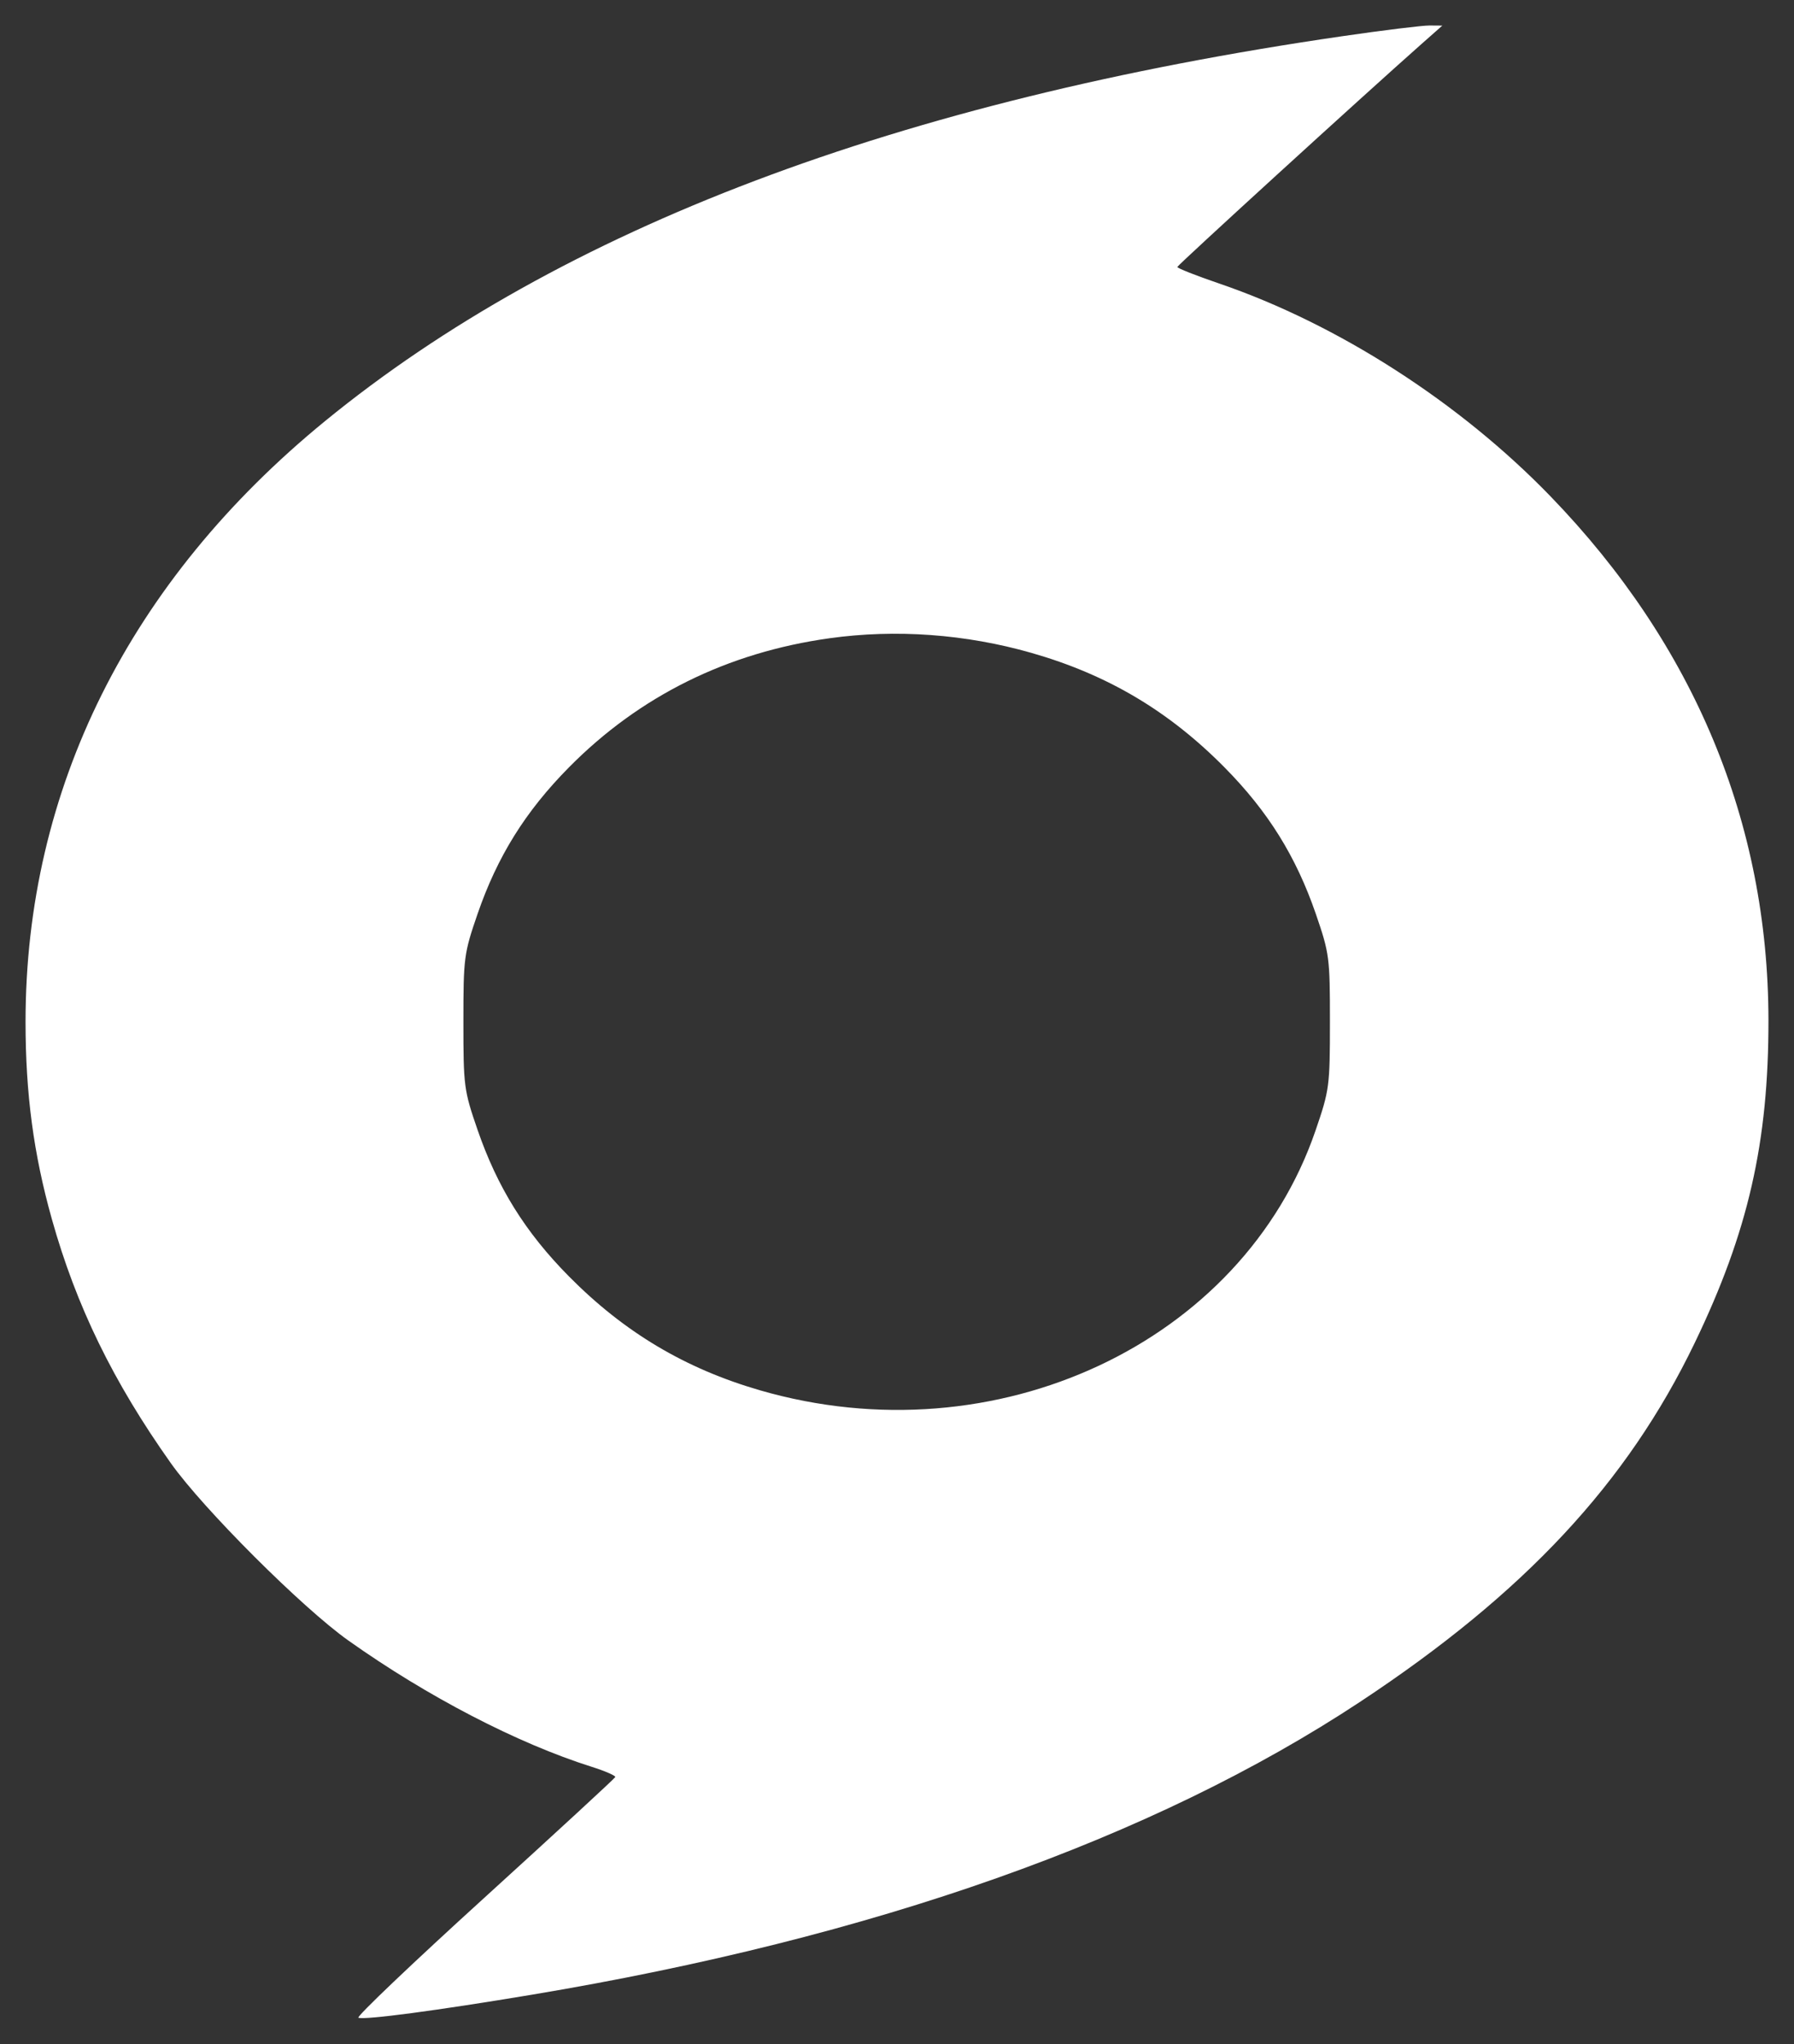 <?xml version="1.0" encoding="UTF-8" standalone="no"?>
<!-- Created with Inkscape (http://www.inkscape.org/) -->

<svg
   width="37.22mm"
   height="42.403mm"
   viewBox="0 0 37.22 42.403"
   version="1.1"
   id="svg1"
   inkscape:export-filename="../../SKYFRRGroundControl/resources/skfr_map_logo_icon_only.svg"
   inkscape:export-xdpi="96"
   inkscape:export-ydpi="96"
   inkscape:version="1.3.2 (091e20e, 2023-11-25)"
   sodipodi:docname="skfr.svg"
   xmlns:inkscape="http://www.inkscape.org/namespaces/inkscape"
   xmlns:sodipodi="http://sodipodi.sourceforge.net/DTD/sodipodi-0.dtd"
   xmlns:xlink="http://www.w3.org/1999/xlink"
   xmlns="http://www.w3.org/2000/svg"
   xmlns:svg="http://www.w3.org/2000/svg">
  <rect x="0" y="0" width="37.22" height="42.403" fill="#333333" stroke="none"/>
  <sodipodi:namedview
     id="namedview1"
     pagecolor="#ffffff"
     bordercolor="#000000"
     borderopacity="0.25"
     inkscape:showpageshadow="2"
     inkscape:pageopacity="0.0"
     inkscape:pagecheckerboard="true"
     inkscape:deskcolor="#d1d1d1"
     inkscape:document-units="mm"
     inkscape:export-bgcolor="#ffffffff"
     inkscape:zoom="3.0968745"
     inkscape:cx="48.274478"
     inkscape:cy="101.06964"
     inkscape:window-width="1512"
     inkscape:window-height="916"
     inkscape:window-x="0"
     inkscape:window-y="38"
     inkscape:window-maximized="0"
     inkscape:current-layer="layer1" />
  <defs
     id="defs1">
    <linearGradient
       id="swatch9"
       inkscape:swatch="solid">
      <stop
         style="stop-color:#cb0000;stop-opacity:1;"
         offset="0"
         id="stop9" />
    </linearGradient>
    <linearGradient
       id="linearGradient2"
       inkscape:collect="always">
      <stop
         style="stop-color:#ab40f1;stop-opacity:1;"
         offset="0"
         id="stop2" />
      <stop
         style="stop-color:#da47f2;stop-opacity:1;"
         offset="1"
         id="stop3" />
    </linearGradient>
    <linearGradient
       inkscape:collect="always"
       xlink:href="#linearGradient2"
       id="linearGradient3"
       x1="94.593"
       y1="88.103"
       x2="131.812"
       y2="88.103"
       gradientUnits="userSpaceOnUse" />
  </defs>
  <g
     inkscape:label="Layer 1"
     inkscape:groupmode="layer"
     id="layer1"
     transform="translate(-94.593,-66.902)">
    <path
       style="display:inline;fill:#ffffff;fill-opacity:1;stroke:none;stroke-width:1.058;stroke-linecap:square;stroke-linejoin:miter;stroke-dasharray:none;stroke-opacity:1"
       d="m 124.089,67.811 c -1.248,1.105 -5.065,4.59 -5.07,4.629 -0.003,0.025 0.387,0.179 0.867,0.343 2.46,0.84 4.991,2.466 6.878,4.418 2.977,3.08 4.512,6.767 4.519,10.854 0.004,2.545 -0.421,4.405 -1.533,6.711 -1.401,2.904 -3.528,5.185 -6.933,7.435 -4.309,2.847 -10.098,4.895 -17.181,6.078 -1.983,0.331 -3.472,0.529 -3.607,0.479 -0.049,-0.018 1.126,-1.137 2.61,-2.486 1.484,-1.35 2.707,-2.477 2.719,-2.506 0.012,-0.028 -0.21,-0.125 -0.492,-0.214 -1.54,-0.487 -3.405,-1.455 -5.043,-2.617 -0.958,-0.679 -3.012,-2.731 -3.685,-3.68 -1.199,-1.692 -1.963,-3.259 -2.47,-5.067 -0.379,-1.35 -0.545,-2.601 -0.545,-4.089 0,-4.827 2.153,-9.143 6.215,-12.463 4.891,-3.997 11.882,-6.642 21.098,-7.982 0.849,-0.124 1.665,-0.224 1.813,-0.223 l 0.268,0.002 z m -12.285,12.331 c -2.12,0.295 -3.945,1.198 -5.408,2.679 -0.902,0.913 -1.484,1.846 -1.896,3.042 -0.281,0.817 -0.293,0.903 -0.293,2.237 0,1.334 0.011,1.42 0.293,2.237 0.412,1.196 0.993,2.129 1.896,3.042 1.146,1.159 2.412,1.914 3.965,2.364 4.885,1.416 10.011,-0.979 11.524,-5.385 0.289,-0.842 0.3,-0.92 0.3,-2.259 5.3e-4,-1.334 -0.011,-1.419 -0.292,-2.237 -0.412,-1.196 -0.993,-2.129 -1.896,-3.042 -1.157,-1.17 -2.427,-1.923 -4.004,-2.374 -1.367,-0.391 -2.814,-0.496 -4.19,-0.304 z"
       id="path31" />
    <path
       style="display:none;fill:url(#linearGradient3);fill-opacity:1;stroke:none;stroke-width:1.058;stroke-linecap:square;stroke-linejoin:miter;stroke-dasharray:none;stroke-opacity:1"
       d="m 124.089,67.811 c -1.248,1.105 -5.065,4.59 -5.07,4.629 -0.003,0.025 0.387,0.179 0.867,0.343 2.46,0.84 4.991,2.466 6.878,4.418 2.977,3.08 4.512,6.767 4.519,10.854 0.004,2.545 -0.421,4.405 -1.533,6.711 -1.401,2.904 -3.528,5.185 -6.933,7.435 -4.309,2.847 -10.098,4.895 -17.181,6.078 -1.983,0.331 -3.472,0.529 -3.607,0.479 -0.049,-0.018 1.126,-1.137 2.61,-2.486 1.484,-1.35 2.707,-2.477 2.719,-2.506 0.012,-0.028 -0.21,-0.125 -0.492,-0.214 -1.54,-0.487 -3.405,-1.455 -5.043,-2.617 -0.958,-0.679 -3.012,-2.731 -3.685,-3.68 -1.199,-1.692 -1.963,-3.259 -2.47,-5.067 -0.379,-1.35 -0.545,-2.601 -0.545,-4.089 0,-4.827 2.153,-9.143 6.215,-12.463 4.891,-3.997 11.882,-6.642 21.098,-7.982 0.849,-0.124 1.665,-0.224 1.813,-0.223 l 0.268,0.002 z m -12.285,12.331 c -2.12,0.295 -3.945,1.198 -5.408,2.679 -0.902,0.913 -1.484,1.846 -1.896,3.042 -0.281,0.817 -0.293,0.903 -0.293,2.237 0,1.334 0.011,1.42 0.293,2.237 0.412,1.196 0.993,2.129 1.896,3.042 1.146,1.159 2.412,1.914 3.965,2.364 4.885,1.416 10.011,-0.979 11.524,-5.385 0.289,-0.842 0.3,-0.92 0.3,-2.259 5.3e-4,-1.334 -0.011,-1.419 -0.292,-2.237 -0.412,-1.196 -0.993,-2.129 -1.896,-3.042 -1.157,-1.17 -2.427,-1.923 -4.004,-2.374 -1.367,-0.391 -2.814,-0.496 -4.19,-0.304 z"
       id="path3" />
  </g>
</svg>

